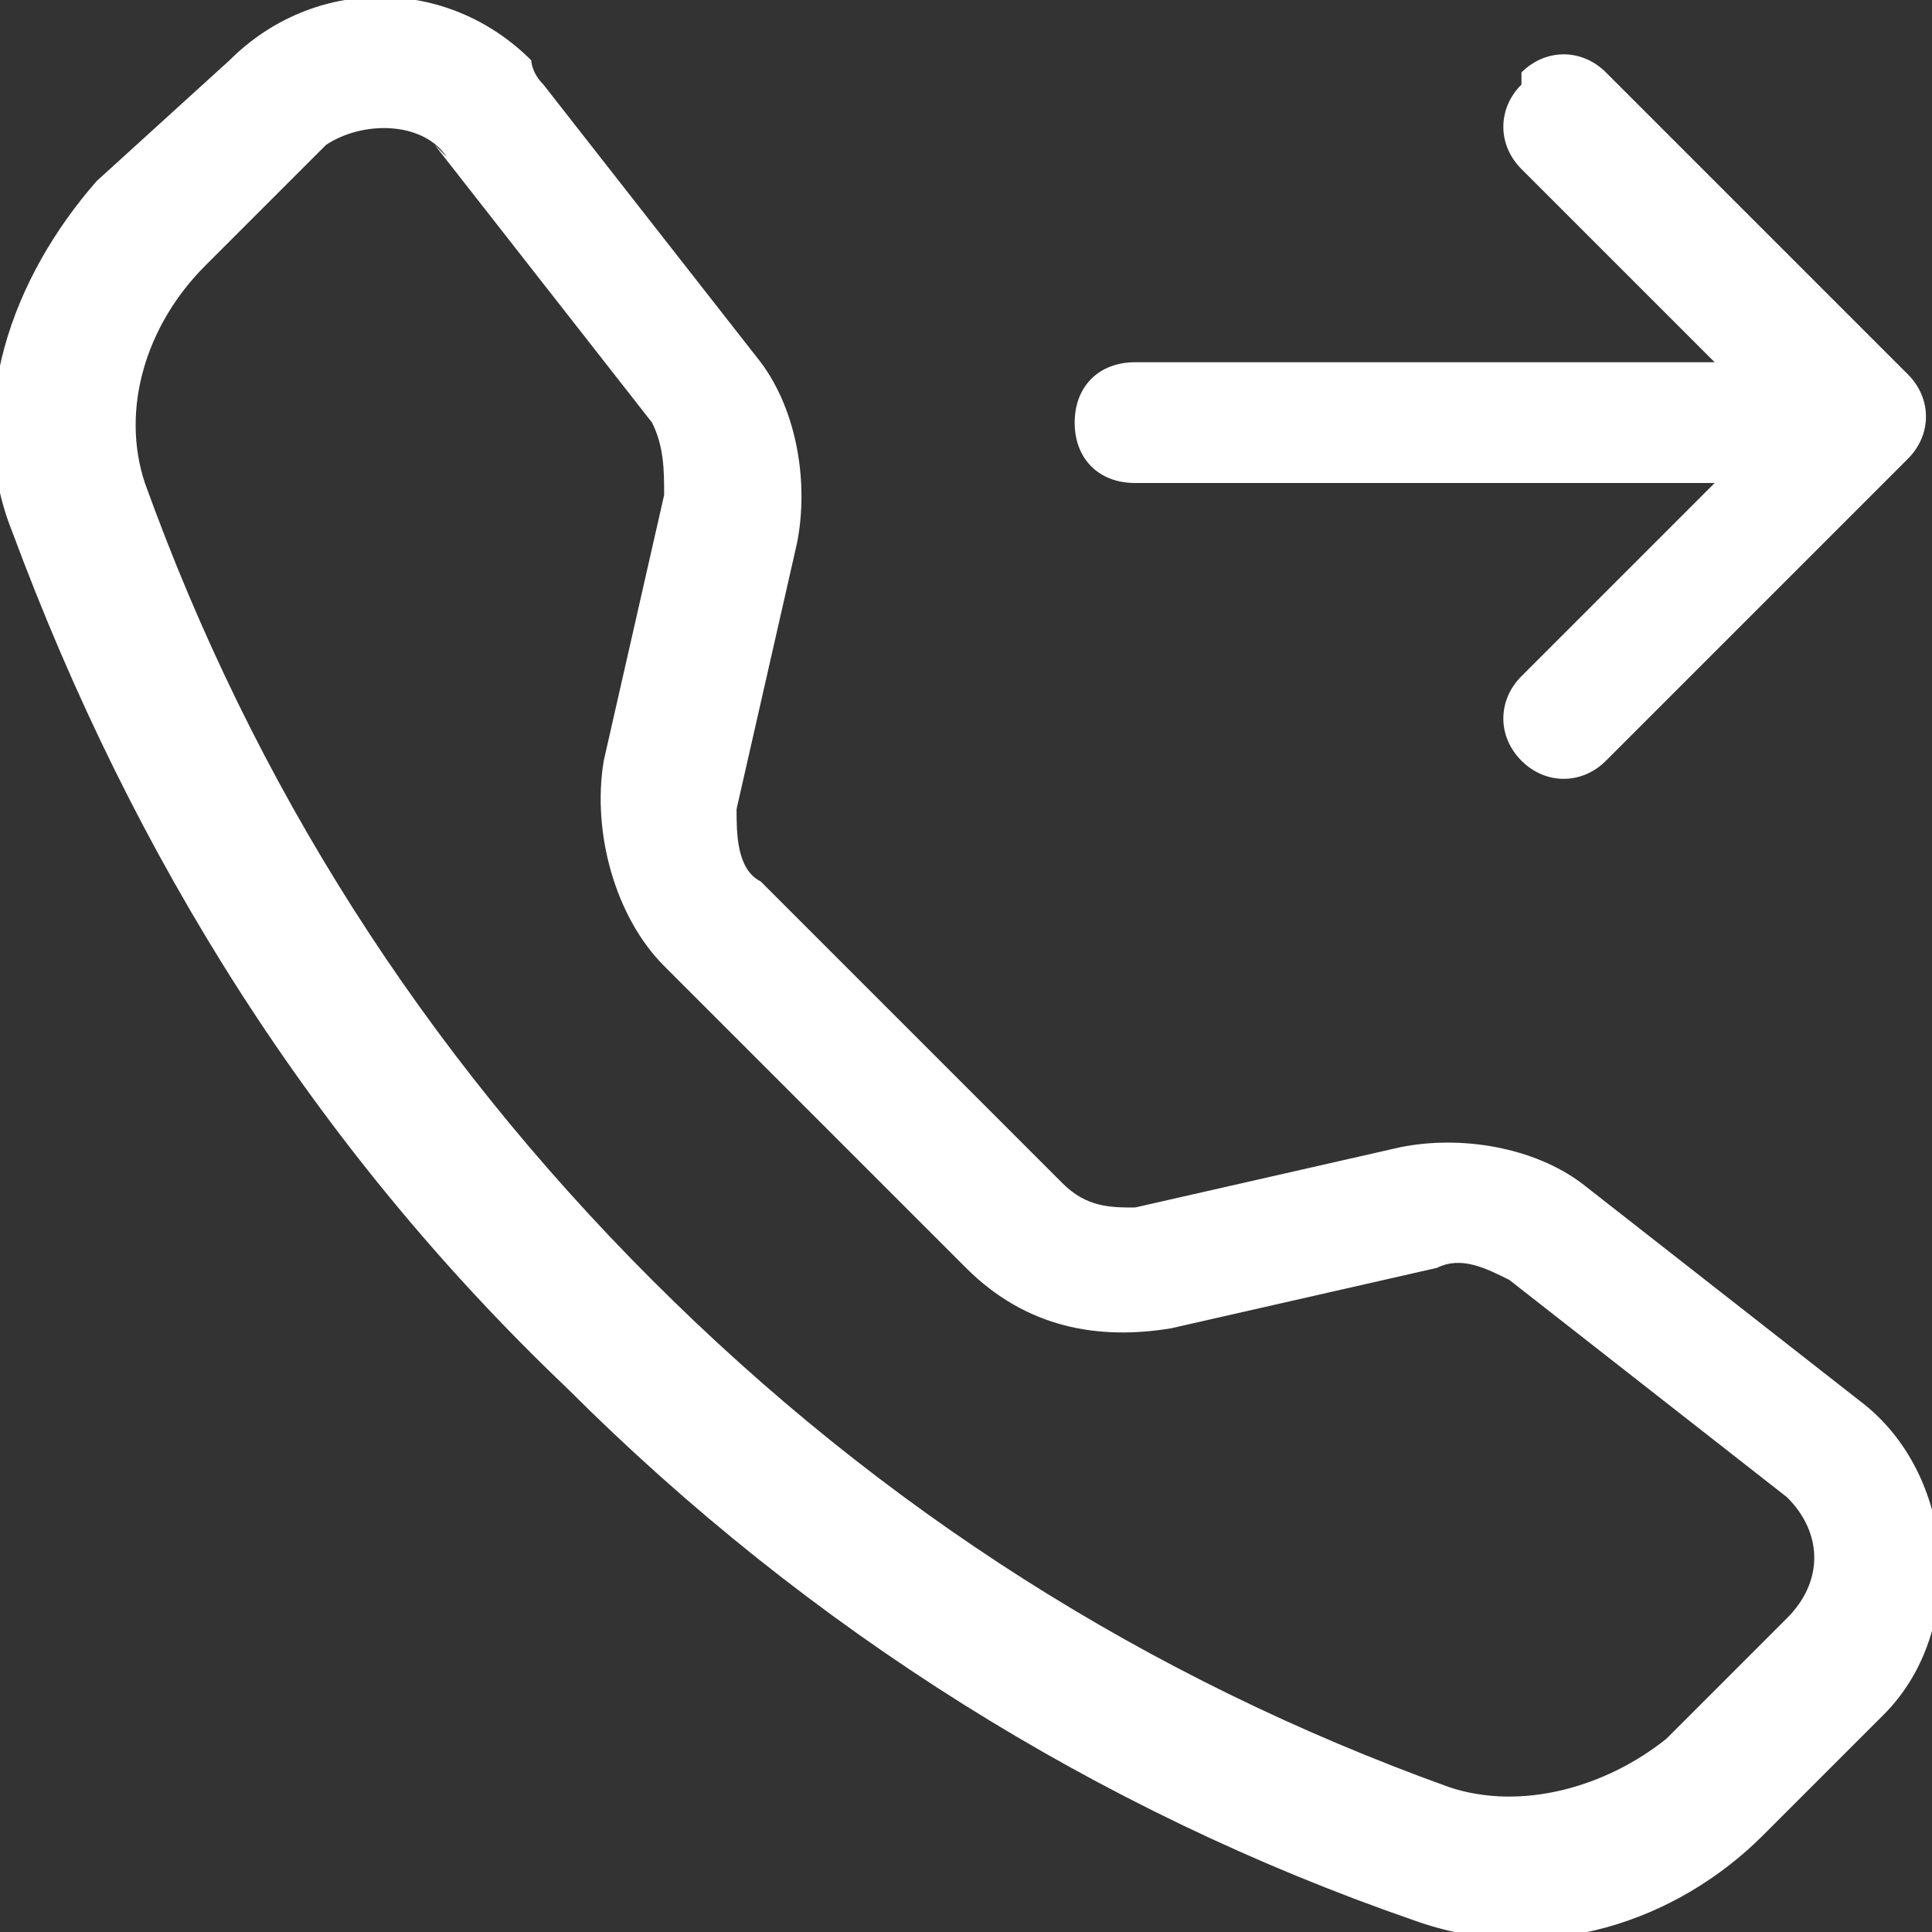 <?xml version="1.0" encoding="UTF-8"?>
<svg xmlns="http://www.w3.org/2000/svg" version="1.1" viewBox="0 0 16 16">
  <rect x="0" y="0" width="16" height="16" fill="#333333" stroke="none"/>
  <defs>
    <style>
      .cls-1 {
        fill: #fff;
      }
    </style>
  </defs>
  <!-- Generator: Adobe Illustrator 28.7.1, SVG Export Plug-In . SVG Version: 1.2.0 Build 142)  -->
  <g>
    <g id="Layer_1">
      <path class="cls-1" d="M3.7,1.3c-.2-.3-.7-.3-1-.1,0,0,0,0,0,0l-1,1c-.5.5-.7,1.2-.5,1.8.9,2.5,2.3,4.7,4.2,6.6,1.9,1.9,4.1,3.3,6.6,4.2.6.2,1.3,0,1.8-.4l1-1c.3-.3.3-.7,0-1,0,0,0,0,0,0l-2.3-1.8c-.2-.1-.4-.2-.6-.1l-2.2.5c-.6.1-1.2,0-1.7-.5l-2.5-2.5c-.4-.4-.6-1.1-.5-1.7l.5-2.2c0-.2,0-.4-.1-.6l-1.8-2.3ZM1.9.5c.7-.7,1.8-.7,2.5,0,0,0,0,.1.1.2l1.8,2.3c.3.4.4,1,.3,1.5l-.5,2.2c0,.2,0,.5.2.6l2.5,2.5c.2.2.4.2.6.2l2.2-.5c.5-.1,1.1,0,1.5.3l2.3,1.8c.8.6.9,1.9.2,2.6l-1,1c-.7.7-1.8,1.1-2.9.7-2.6-.9-5-2.4-7-4.4C2.6,9.5,1.1,7.1.1,4.4c-.4-1,0-2.1.7-2.9L1.9.5ZM12.6.6c.2-.2.5-.2.7,0,0,0,0,0,0,0l2.5,2.5c.2.2.2.5,0,.7,0,0,0,0,0,0l-2.5,2.5c-.2.2-.5.2-.7,0s-.2-.5,0-.7l1.6-1.6h-4.8c-.3,0-.5-.2-.5-.5s.2-.5.5-.5h4.8l-1.6-1.6c-.2-.2-.2-.5,0-.7,0,0,0,0,0,0"/>
    </g>
  </g>
</svg>